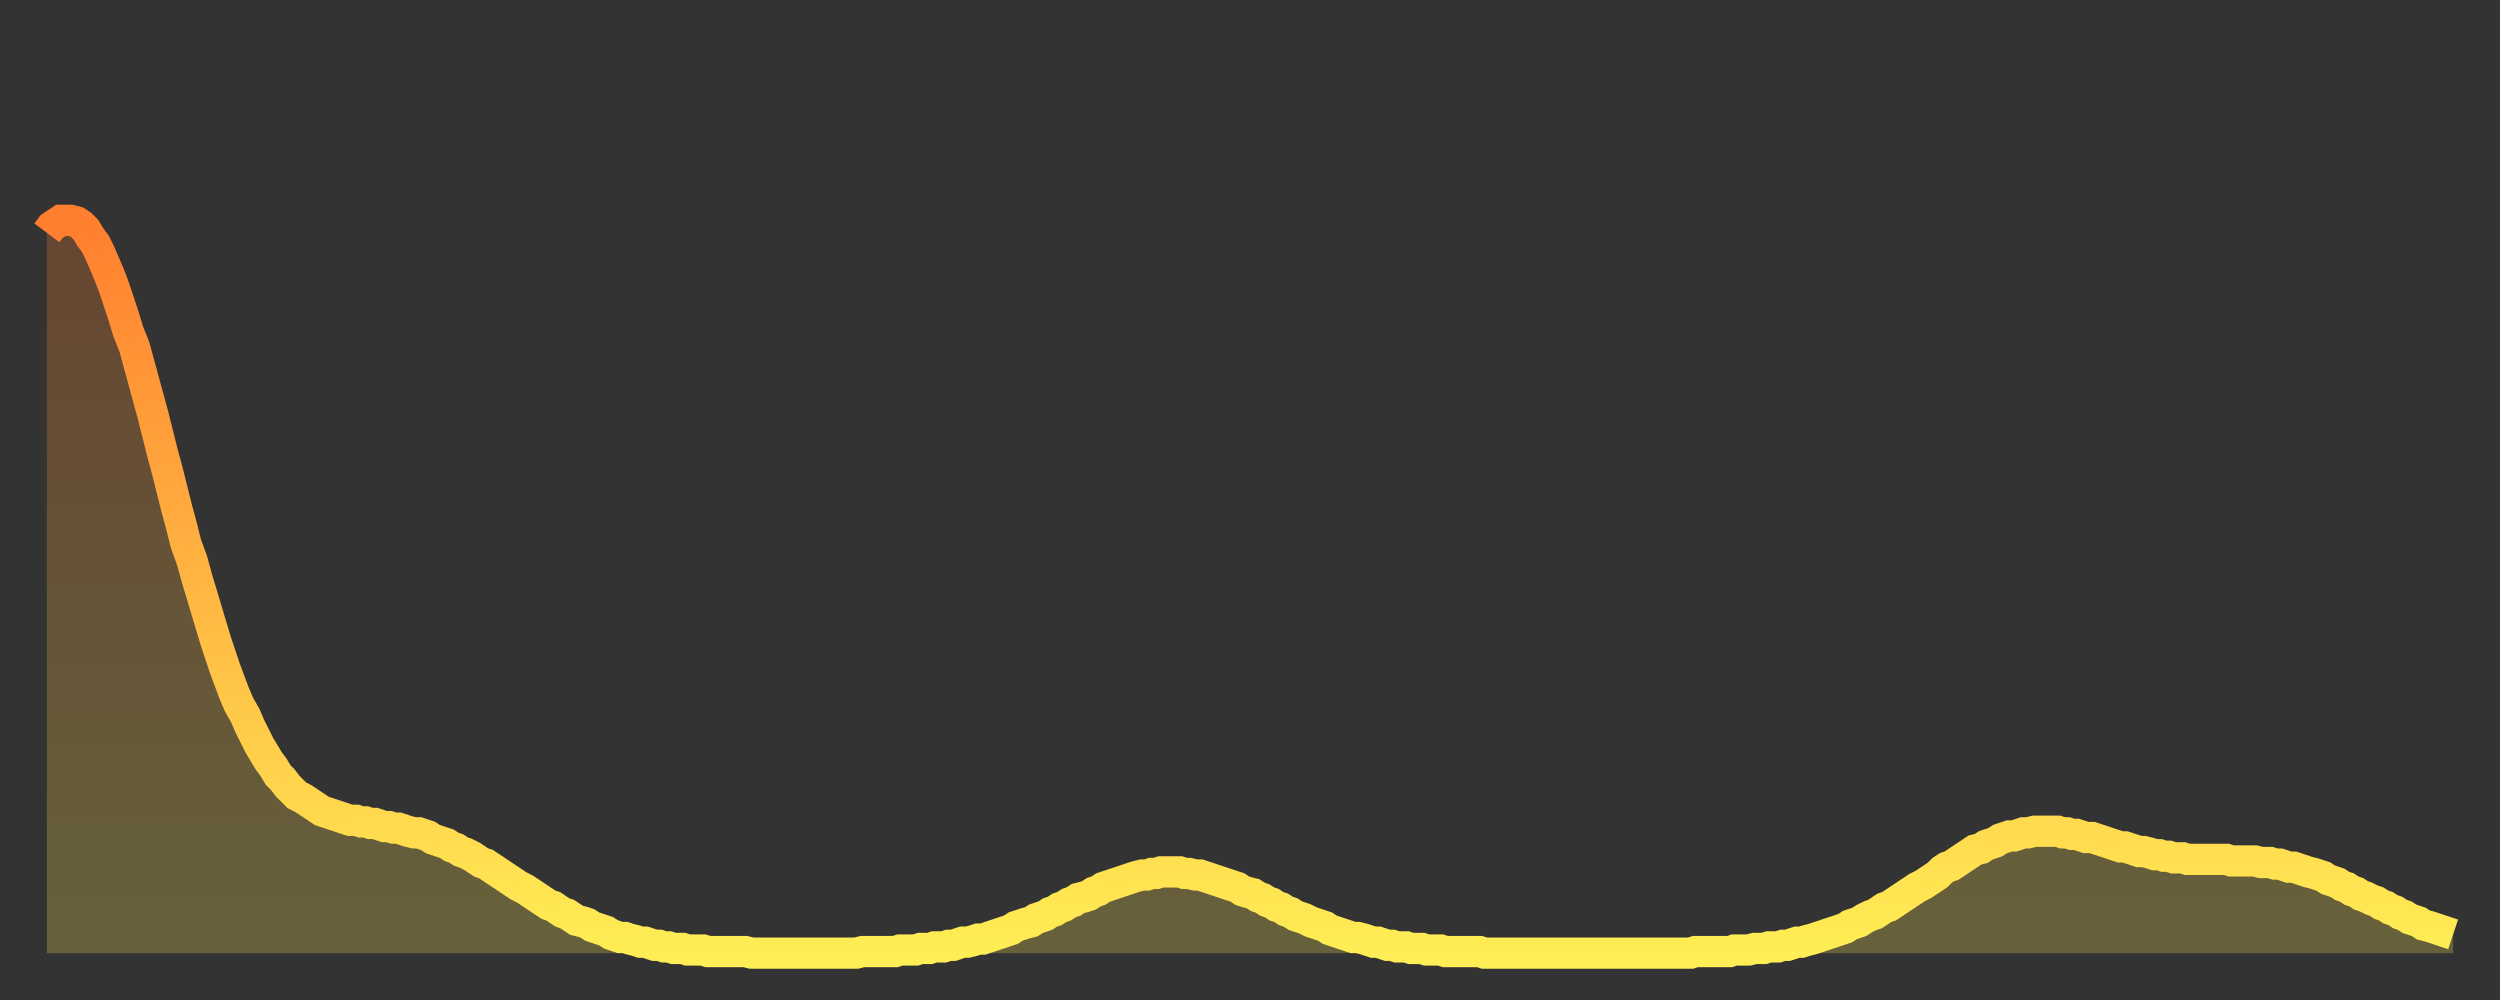 <?xml version="1.0" encoding="utf-8" ?>
<svg baseProfile="full" height="64" version="1.1" width="160" xmlns="http://www.w3.org/2000/svg" xmlns:ev="http://www.w3.org/2001/xml-events" xmlns:xlink="http://www.w3.org/1999/xlink"><rect width="100%" height="100%" fill="#333333" stroke="none"/><defs><linearGradient id="id397936" x1="0" x2="0" y1="0" y2="1"><stop offset="0%" stop-color="#ff7e2f" /><stop offset="50%" stop-color="#ffb642" /><stop offset="100%" stop-color="#ffee55" /></linearGradient></defs><g transform="translate(3,3)"><g><path d="M 0.0 11.9 0.3 11.5 0.6 11.3 0.9 11.1 1.2 11.1 1.5 11.1 1.9 11.2 2.2 11.4 2.5 11.7 2.8 12.2 3.1 12.6 3.4 13.2 3.7 13.9 4.0 14.6 4.3 15.4 4.6 16.3 4.9 17.2 5.2 18.2 5.6 19.2 5.9 20.3 6.2 21.4 6.5 22.5 6.8 23.6 7.1 24.8 7.4 26.0 7.7 27.1 8.0 28.3 8.3 29.5 8.6 30.6 8.9 31.8 9.3 32.9 9.6 34.0 9.9 35.0 10.2 36.0 10.5 37.0 10.8 38.0 11.1 38.9 11.4 39.8 11.7 40.6 12.0 41.4 12.3 42.1 12.7 42.8 13.0 43.5 13.3 44.1 13.6 44.7 13.9 45.2 14.2 45.7 14.5 46.1 14.8 46.6 15.1 46.9 15.4 47.3 15.7 47.6 16.0 47.9 16.4 48.1 16.7 48.3 17.0 48.5 17.3 48.7 17.6 48.9 17.9 49.0 18.2 49.1 18.5 49.2 18.8 49.3 19.1 49.4 19.4 49.5 19.8 49.5 20.1 49.6 20.4 49.6 20.7 49.7 21.0 49.7 21.3 49.8 21.6 49.9 21.9 49.9 22.2 50.0 22.5 50.0 22.8 50.1 23.1 50.2 23.5 50.3 23.8 50.3 24.1 50.4 24.4 50.5 24.7 50.7 25.0 50.8 25.3 50.9 25.6 51.0 25.9 51.2 26.2 51.3 26.5 51.5 26.8 51.6 27.2 51.8 27.5 52.0 27.8 52.2 28.1 52.3 28.4 52.5 28.7 52.7 29.0 52.9 29.3 53.1 29.6 53.3 29.9 53.5 30.2 53.7 30.6 53.9 30.9 54.1 31.2 54.3 31.5 54.5 31.8 54.7 32.1 54.9 32.4 55.0 32.7 55.2 33.0 55.4 33.3 55.5 33.6 55.7 33.9 55.9 34.3 56.0 34.6 56.1 34.9 56.3 35.2 56.4 35.5 56.5 35.8 56.6 36.1 56.8 36.4 56.9 36.7 57.0 37.0 57.0 37.3 57.1 37.7 57.2 38.0 57.3 38.3 57.3 38.6 57.4 38.9 57.5 39.2 57.5 39.5 57.6 39.8 57.6 40.1 57.7 40.4 57.7 40.7 57.7 41.0 57.8 41.4 57.8 41.7 57.8 42.0 57.8 42.3 57.9 42.6 57.9 42.9 57.9 43.2 57.9 43.5 57.9 43.8 57.9 44.1 57.9 44.4 57.9 44.7 57.9 45.1 58.0 45.4 58.0 45.7 58.0 46.0 58.0 46.3 58.0 46.6 58.0 46.9 58.0 47.2 58.0 47.5 58.0 47.8 58.0 48.1 58.0 48.5 58.0 48.8 58.0 49.1 58.0 49.4 58.0 49.7 58.0 50.0 58.0 50.3 58.0 50.6 58.0 50.9 58.0 51.2 58.0 51.5 58.0 51.8 58.0 52.2 57.9 52.5 57.9 52.8 57.9 53.1 57.9 53.4 57.9 53.7 57.9 54.0 57.9 54.3 57.9 54.6 57.8 54.9 57.8 55.2 57.8 55.6 57.8 55.9 57.7 56.2 57.7 56.5 57.7 56.8 57.6 57.1 57.6 57.4 57.6 57.7 57.5 58.0 57.5 58.3 57.4 58.6 57.3 58.9 57.3 59.3 57.2 59.6 57.1 59.9 57.1 60.2 57.0 60.5 56.9 60.8 56.8 61.1 56.7 61.4 56.6 61.7 56.5 62.0 56.3 62.3 56.2 62.6 56.1 63.0 56.0 63.3 55.8 63.6 55.7 63.9 55.6 64.2 55.4 64.5 55.3 64.8 55.1 65.1 55.0 65.4 54.8 65.7 54.7 66.0 54.5 66.4 54.4 66.7 54.3 67.0 54.1 67.3 54.0 67.6 53.8 67.9 53.7 68.2 53.6 68.5 53.5 68.8 53.4 69.1 53.3 69.4 53.2 69.7 53.1 70.1 53.0 70.4 53.0 70.7 52.9 71.0 52.9 71.3 52.8 71.6 52.8 71.9 52.8 72.2 52.8 72.5 52.8 72.8 52.9 73.1 52.9 73.5 53.0 73.8 53.0 74.1 53.1 74.4 53.2 74.7 53.3 75.0 53.4 75.3 53.5 75.6 53.6 75.9 53.7 76.2 53.8 76.5 54.0 76.8 54.1 77.2 54.2 77.5 54.4 77.8 54.5 78.1 54.7 78.4 54.8 78.7 55.0 79.0 55.1 79.3 55.3 79.6 55.4 79.9 55.6 80.2 55.7 80.5 55.8 80.9 56.0 81.2 56.1 81.5 56.2 81.8 56.3 82.1 56.5 82.4 56.6 82.7 56.7 83.0 56.8 83.3 56.9 83.6 57.0 83.9 57.0 84.3 57.1 84.6 57.2 84.9 57.3 85.2 57.3 85.5 57.4 85.8 57.5 86.1 57.5 86.4 57.6 86.7 57.6 87.0 57.6 87.3 57.7 87.6 57.7 88.0 57.7 88.3 57.8 88.6 57.8 88.9 57.8 89.2 57.8 89.5 57.9 89.8 57.9 90.1 57.9 90.4 57.9 90.7 57.9 91.0 57.9 91.4 57.9 91.7 57.9 92.0 58.0 92.3 58.0 92.6 58.0 92.9 58.0 93.2 58.0 93.5 58.0 93.8 58.0 94.1 58.0 94.4 58.0 94.7 58.0 95.1 58.0 95.4 58.0 95.7 58.0 96.0 58.0 96.3 58.0 96.6 58.0 96.9 58.0 97.2 58.0 97.5 58.0 97.8 58.0 98.1 58.0 98.4 58.0 98.8 58.0 99.1 58.0 99.4 58.0 99.7 58.0 100.0 58.0 100.3 58.0 100.6 58.0 100.9 58.0 101.2 58.0 101.5 58.0 101.8 58.0 102.2 58.0 102.5 58.0 102.8 58.0 103.1 58.0 103.4 58.0 103.7 58.0 104.0 58.0 104.3 58.0 104.6 58.0 104.9 58.0 105.2 58.0 105.5 57.9 105.9 57.9 106.2 57.9 106.5 57.9 106.8 57.9 107.1 57.9 107.4 57.9 107.7 57.9 108.0 57.8 108.3 57.8 108.6 57.8 108.9 57.8 109.3 57.7 109.6 57.7 109.9 57.7 110.2 57.6 110.5 57.6 110.8 57.6 111.1 57.5 111.4 57.5 111.7 57.4 112.0 57.3 112.3 57.3 112.6 57.2 113.0 57.1 113.3 57.0 113.6 56.9 113.9 56.8 114.2 56.7 114.5 56.6 114.8 56.5 115.1 56.4 115.4 56.2 115.7 56.1 116.0 56.0 116.3 55.8 116.7 55.6 117.0 55.5 117.3 55.3 117.6 55.1 117.9 55.0 118.2 54.8 118.5 54.6 118.8 54.4 119.1 54.2 119.4 54.0 119.7 53.8 120.1 53.6 120.4 53.4 120.7 53.2 121.0 53.0 121.3 52.7 121.6 52.5 121.9 52.4 122.2 52.2 122.5 52.0 122.8 51.8 123.1 51.6 123.4 51.4 123.8 51.3 124.1 51.1 124.4 51.0 124.7 50.9 125.0 50.7 125.3 50.6 125.6 50.5 125.9 50.5 126.2 50.4 126.5 50.3 126.8 50.3 127.2 50.2 127.5 50.2 127.8 50.2 128.1 50.2 128.4 50.2 128.7 50.2 129.0 50.3 129.3 50.3 129.6 50.4 129.9 50.4 130.2 50.5 130.5 50.6 130.9 50.6 131.2 50.7 131.5 50.8 131.8 50.9 132.1 51.0 132.4 51.1 132.7 51.2 133.0 51.2 133.3 51.3 133.6 51.4 133.9 51.5 134.2 51.5 134.6 51.6 134.9 51.7 135.2 51.7 135.5 51.8 135.8 51.8 136.1 51.9 136.4 51.9 136.7 51.9 137.0 52.0 137.3 52.0 137.6 52.0 138.0 52.0 138.3 52.0 138.6 52.0 138.9 52.0 139.2 52.0 139.5 52.0 139.8 52.1 140.1 52.1 140.4 52.1 140.7 52.1 141.0 52.1 141.3 52.1 141.7 52.2 142.0 52.2 142.3 52.2 142.6 52.3 142.9 52.3 143.2 52.4 143.5 52.5 143.8 52.5 144.1 52.6 144.4 52.7 144.7 52.8 145.1 52.9 145.4 53.0 145.7 53.1 146.0 53.3 146.3 53.4 146.6 53.5 146.9 53.7 147.2 53.8 147.5 54.0 147.8 54.1 148.1 54.3 148.4 54.4 148.8 54.6 149.1 54.7 149.4 54.9 149.7 55.0 150.0 55.2 150.3 55.3 150.6 55.5 150.9 55.6 151.2 55.8 151.5 55.9 151.8 56.0 152.1 56.2 152.5 56.3 152.8 56.4 153.1 56.5 153.4 56.6 153.7 56.7 154.0 56.8" fill="none" id="graph-curve" opacity="1" stroke="url(#id397936)" stroke-width="2" /><path d="M 0 58 L 0.0 11.9 0.3 11.5 0.6 11.3 0.9 11.1 1.2 11.1 1.5 11.1 1.9 11.2 2.2 11.4 2.5 11.7 2.8 12.2 3.1 12.6 3.4 13.2 3.7 13.9 4.0 14.6 4.3 15.4 4.6 16.3 4.9 17.2 5.2 18.2 5.6 19.2 5.9 20.3 6.2 21.4 6.5 22.5 6.8 23.6 7.1 24.8 7.4 26.0 7.7 27.1 8.0 28.3 8.3 29.5 8.6 30.6 8.9 31.8 9.3 32.9 9.6 34.0 9.9 35.0 10.2 36.0 10.5 37.0 10.8 38.0 11.1 38.9 11.4 39.8 11.7 40.6 12.0 41.4 12.3 42.1 12.7 42.8 13.0 43.5 13.3 44.1 13.6 44.7 13.9 45.2 14.2 45.7 14.5 46.1 14.8 46.6 15.1 46.9 15.4 47.3 15.7 47.6 16.0 47.9 16.4 48.1 16.7 48.3 17.0 48.5 17.3 48.7 17.6 48.9 17.9 49.0 18.2 49.1 18.5 49.2 18.8 49.3 19.1 49.4 19.4 49.5 19.8 49.5 20.1 49.6 20.4 49.6 20.7 49.7 21.0 49.7 21.3 49.8 21.6 49.9 21.9 49.9 22.2 50.0 22.5 50.0 22.8 50.1 23.1 50.2 23.5 50.3 23.8 50.3 24.1 50.4 24.4 50.5 24.7 50.7 25.0 50.8 25.3 50.9 25.6 51.0 25.9 51.2 26.2 51.3 26.5 51.5 26.8 51.6 27.2 51.8 27.5 52.0 27.8 52.2 28.1 52.3 28.4 52.5 28.7 52.7 29.0 52.9 29.3 53.1 29.6 53.3 29.9 53.5 30.2 53.7 30.6 53.9 30.9 54.1 31.2 54.3 31.5 54.5 31.8 54.7 32.1 54.9 32.4 55.0 32.7 55.2 33.0 55.4 33.3 55.5 33.6 55.7 33.9 55.9 34.3 56.0 34.6 56.1 34.9 56.3 35.2 56.4 35.5 56.5 35.8 56.6 36.1 56.8 36.4 56.9 36.7 57.0 37.0 57.0 37.3 57.1 37.7 57.2 38.0 57.3 38.3 57.3 38.6 57.4 38.9 57.5 39.2 57.5 39.5 57.6 39.8 57.6 40.1 57.7 40.4 57.7 40.7 57.7 41.0 57.8 41.4 57.8 41.7 57.8 42.0 57.8 42.3 57.9 42.6 57.9 42.9 57.9 43.2 57.9 43.5 57.9 43.8 57.9 44.1 57.9 44.4 57.9 44.7 57.9 45.1 58.0 45.4 58.0 45.7 58.0 46.0 58.0 46.3 58.0 46.6 58.0 46.9 58.0 47.2 58.0 47.5 58.0 47.8 58.0 48.1 58.0 48.5 58.0 48.8 58.0 49.1 58.0 49.4 58.0 49.7 58.0 50.0 58.0 50.3 58.0 50.6 58.0 50.9 58.0 51.2 58.0 51.5 58.0 51.8 58.0 52.2 57.9 52.5 57.9 52.8 57.9 53.1 57.9 53.4 57.9 53.7 57.9 54.0 57.9 54.3 57.9 54.6 57.8 54.9 57.8 55.2 57.8 55.6 57.8 55.9 57.7 56.2 57.7 56.5 57.7 56.8 57.6 57.1 57.6 57.4 57.6 57.7 57.5 58.0 57.5 58.3 57.4 58.6 57.3 58.9 57.3 59.3 57.2 59.6 57.1 59.9 57.1 60.2 57.0 60.5 56.9 60.8 56.8 61.1 56.7 61.4 56.6 61.7 56.5 62.0 56.3 62.3 56.2 62.6 56.1 63.0 56.0 63.3 55.8 63.6 55.7 63.9 55.6 64.2 55.4 64.5 55.3 64.8 55.1 65.1 55.0 65.4 54.8 65.7 54.7 66.0 54.5 66.4 54.4 66.7 54.3 67.0 54.1 67.3 54.0 67.6 53.8 67.9 53.7 68.2 53.6 68.5 53.5 68.8 53.4 69.1 53.3 69.4 53.2 69.7 53.1 70.1 53.0 70.4 53.0 70.7 52.9 71.0 52.9 71.3 52.8 71.6 52.8 71.9 52.8 72.2 52.8 72.5 52.8 72.8 52.9 73.1 52.9 73.5 53.0 73.8 53.0 74.1 53.1 74.4 53.2 74.7 53.3 75.0 53.4 75.3 53.5 75.6 53.6 75.9 53.7 76.2 53.8 76.5 54.0 76.8 54.1 77.2 54.2 77.5 54.4 77.8 54.5 78.1 54.7 78.4 54.8 78.7 55.0 79.0 55.1 79.3 55.3 79.6 55.4 79.9 55.6 80.2 55.7 80.5 55.8 80.9 56.0 81.2 56.1 81.5 56.2 81.8 56.3 82.1 56.5 82.4 56.6 82.7 56.7 83.0 56.8 83.3 56.9 83.6 57.0 83.9 57.0 84.3 57.1 84.6 57.2 84.9 57.3 85.2 57.3 85.5 57.4 85.8 57.5 86.1 57.5 86.4 57.6 86.7 57.6 87.0 57.6 87.3 57.7 87.6 57.7 88.0 57.7 88.3 57.8 88.6 57.8 88.9 57.8 89.2 57.8 89.5 57.9 89.8 57.9 90.1 57.9 90.4 57.9 90.7 57.9 91.0 57.9 91.4 57.9 91.7 57.9 92.0 58.0 92.3 58.0 92.6 58.0 92.9 58.0 93.2 58.0 93.5 58.0 93.8 58.0 94.1 58.0 94.4 58.0 94.7 58.0 95.1 58.0 95.4 58.0 95.7 58.0 96.0 58.0 96.3 58.0 96.6 58.0 96.9 58.0 97.2 58.0 97.5 58.0 97.8 58.0 98.1 58.0 98.4 58.0 98.8 58.0 99.1 58.0 99.4 58.0 99.7 58.0 100.0 58.0 100.3 58.0 100.6 58.0 100.9 58.0 101.2 58.0 101.5 58.0 101.8 58.0 102.2 58.0 102.5 58.0 102.8 58.0 103.1 58.0 103.4 58.0 103.7 58.0 104.0 58.0 104.3 58.0 104.6 58.0 104.9 58.0 105.2 58.0 105.5 57.9 105.9 57.9 106.2 57.9 106.5 57.9 106.8 57.9 107.1 57.9 107.4 57.9 107.7 57.9 108.0 57.8 108.3 57.8 108.6 57.8 108.9 57.8 109.3 57.7 109.6 57.7 109.9 57.7 110.2 57.6 110.5 57.6 110.8 57.6 111.1 57.5 111.4 57.5 111.7 57.4 112.0 57.3 112.3 57.3 112.6 57.2 113.0 57.1 113.3 57.0 113.6 56.9 113.9 56.8 114.2 56.7 114.5 56.6 114.8 56.5 115.1 56.4 115.4 56.2 115.7 56.1 116.0 56.0 116.3 55.8 116.7 55.6 117.0 55.5 117.3 55.3 117.6 55.1 117.9 55.0 118.2 54.8 118.5 54.6 118.8 54.4 119.1 54.2 119.4 54.0 119.7 53.8 120.1 53.6 120.4 53.4 120.7 53.2 121.0 53.0 121.3 52.7 121.6 52.5 121.9 52.4 122.2 52.2 122.5 52.0 122.8 51.8 123.1 51.6 123.4 51.4 123.8 51.3 124.1 51.1 124.4 51.0 124.7 50.9 125.0 50.7 125.3 50.6 125.6 50.5 125.9 50.5 126.2 50.4 126.5 50.3 126.8 50.3 127.2 50.2 127.5 50.2 127.8 50.2 128.1 50.2 128.4 50.2 128.7 50.2 129.0 50.3 129.3 50.3 129.6 50.4 129.9 50.4 130.2 50.5 130.5 50.6 130.9 50.6 131.2 50.7 131.5 50.8 131.8 50.9 132.1 51.0 132.4 51.1 132.7 51.2 133.0 51.2 133.3 51.3 133.6 51.4 133.9 51.5 134.2 51.5 134.6 51.6 134.9 51.7 135.2 51.7 135.5 51.8 135.8 51.8 136.1 51.9 136.4 51.9 136.7 51.9 137.0 52.0 137.3 52.0 137.6 52.0 138.0 52.0 138.3 52.0 138.6 52.0 138.9 52.0 139.2 52.0 139.5 52.0 139.8 52.1 140.1 52.1 140.4 52.1 140.7 52.1 141.0 52.1 141.3 52.1 141.7 52.2 142.0 52.2 142.3 52.2 142.6 52.3 142.9 52.3 143.2 52.4 143.5 52.5 143.8 52.5 144.1 52.6 144.4 52.7 144.7 52.8 145.1 52.9 145.4 53.0 145.7 53.1 146.0 53.3 146.3 53.4 146.6 53.5 146.9 53.7 147.2 53.8 147.5 54.0 147.8 54.1 148.1 54.3 148.4 54.4 148.8 54.6 149.1 54.7 149.4 54.9 149.7 55.0 150.0 55.2 150.3 55.3 150.6 55.5 150.9 55.6 151.2 55.8 151.5 55.9 151.8 56.0 152.1 56.2 152.5 56.3 152.8 56.4 153.1 56.5 153.4 56.6 153.7 56.7 154.0 56.8 154 58" fill="url(#id397936)" fill-opacity=".25" id="graph-shadow" /></g></g></svg>